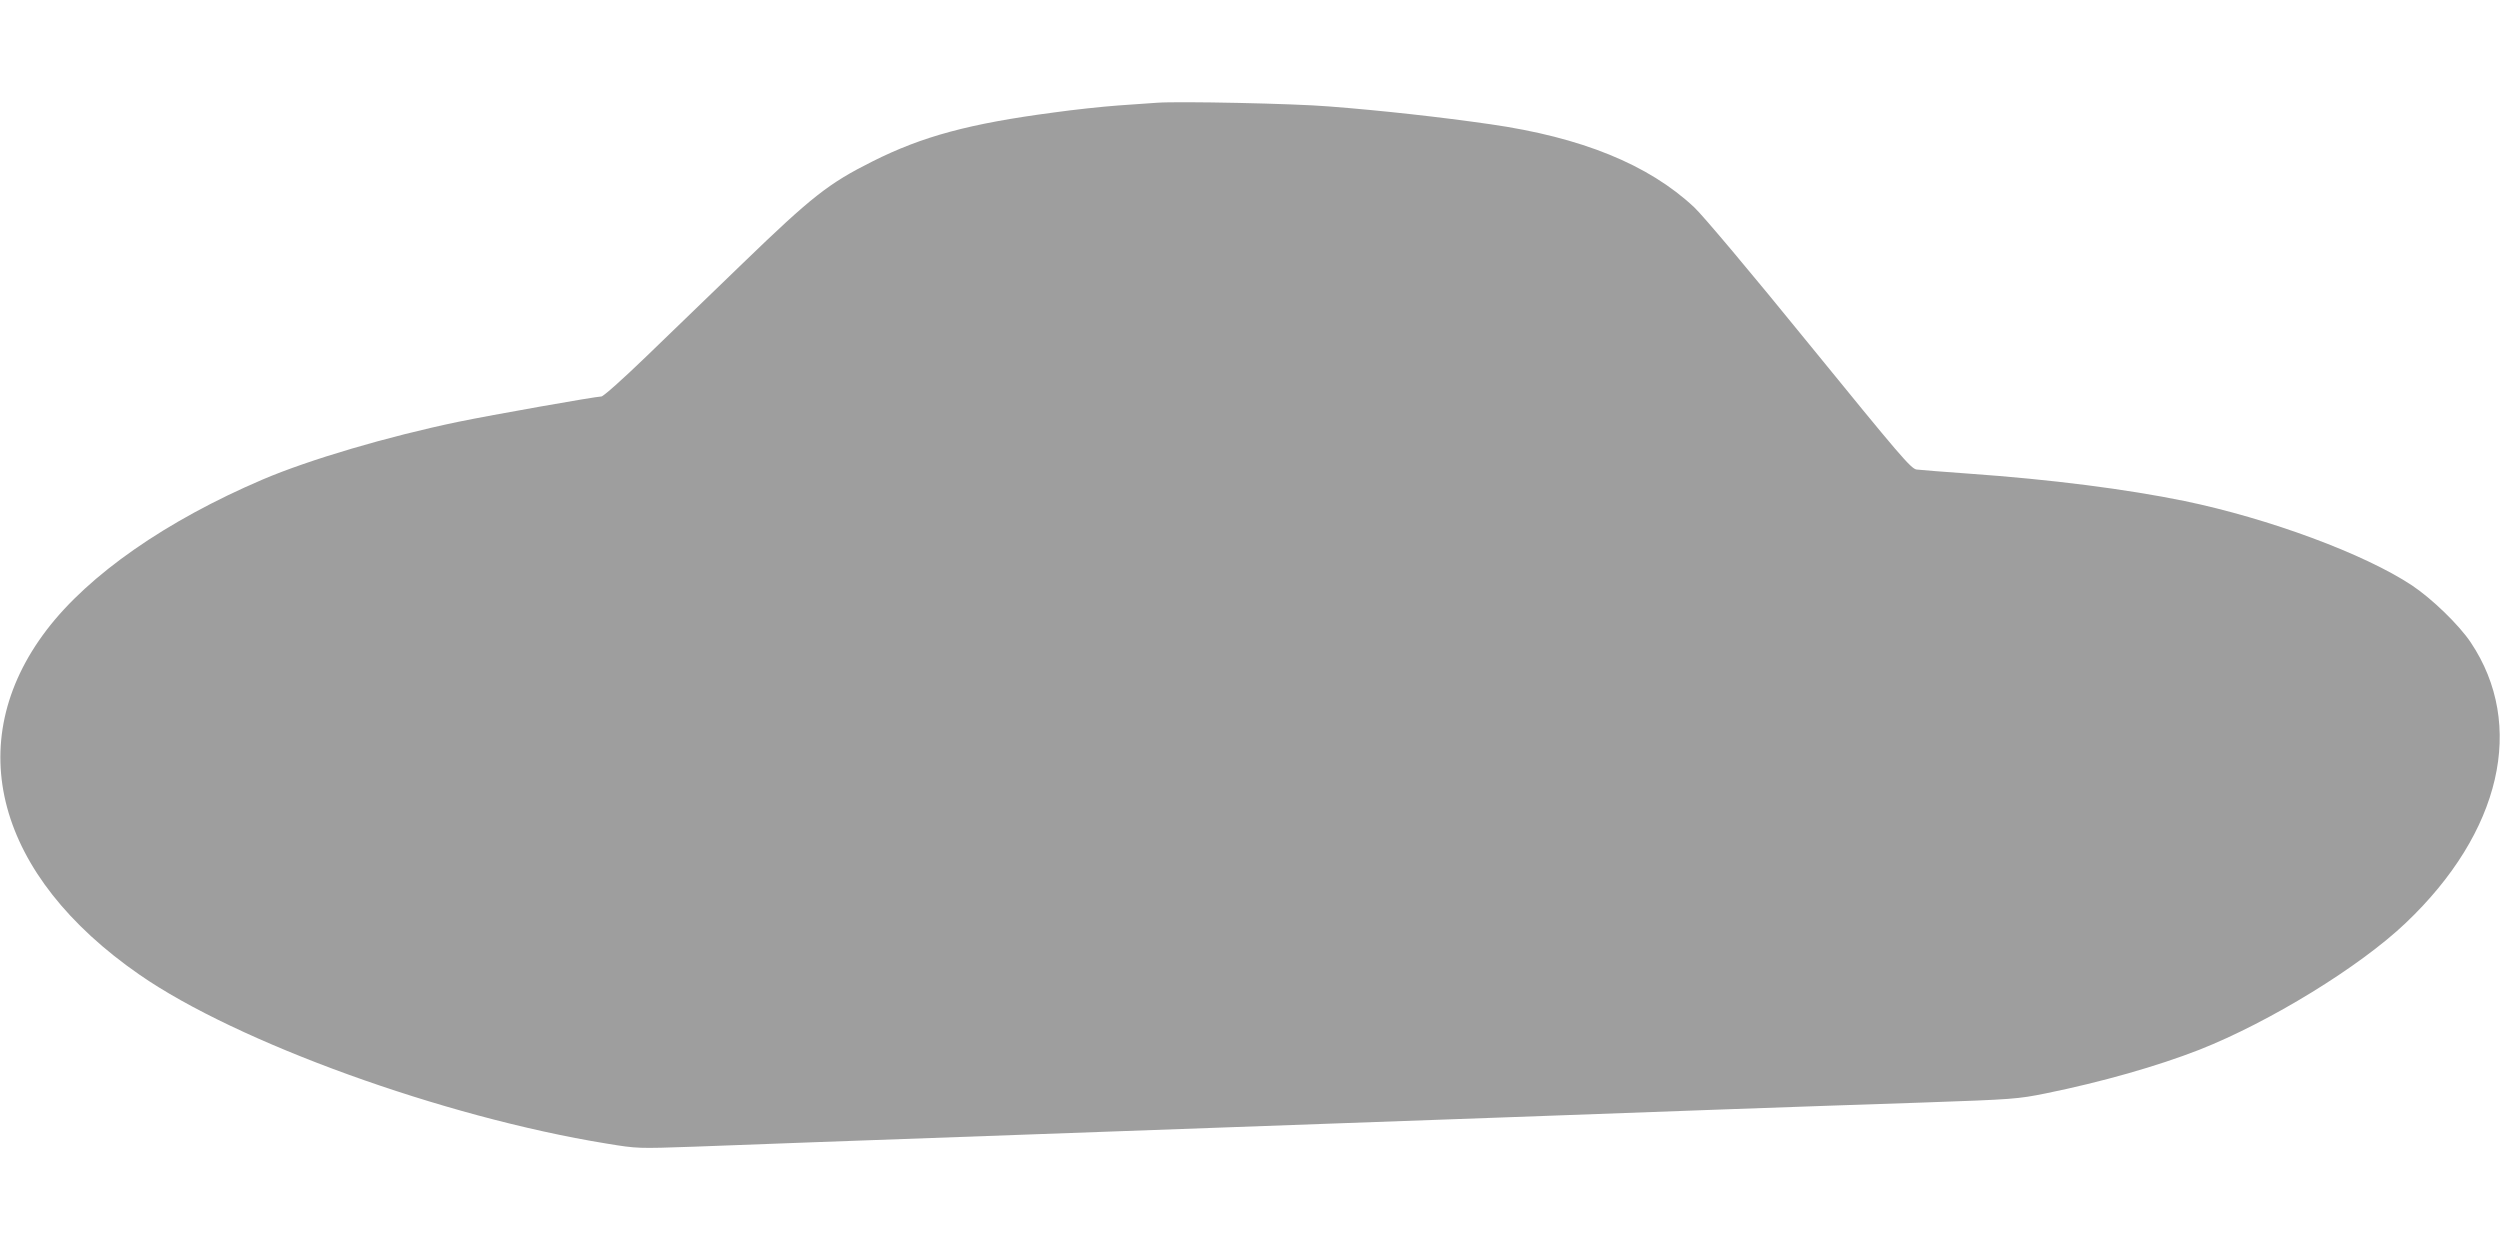 <?xml version="1.0" standalone="no"?>
<!DOCTYPE svg PUBLIC "-//W3C//DTD SVG 20010904//EN"
 "http://www.w3.org/TR/2001/REC-SVG-20010904/DTD/svg10.dtd">
<svg version="1.0" xmlns="http://www.w3.org/2000/svg"
 width="1280pt" height="640pt" viewBox="0 0 1280 640"
 preserveAspectRatio="xMidYMid meet">
<g transform="translate(0,640) scale(0.1,-0.1)"
fill="#9e9e9e" stroke="none">
<path d="M5925 5874 c-27 -2 -117 -8 -200 -14 -82 -6 -231 -22 -330 -36 -432
-57 -672 -122 -927 -250 -226 -113 -312 -181 -666 -523 -157 -152 -380 -367
-495 -478 -118 -114 -218 -203 -228 -203 -28 0 -565 -95 -734 -130 -360 -75
-761 -193 -1000 -295 -494 -211 -890 -487 -1106 -770 -441 -578 -258 -1258
476 -1766 499 -346 1554 -728 2390 -864 159 -26 159 -26 449 -16 286 11 696
26 2091 76 385 14 885 32 1110 40 226 8 664 24 975 35 311 11 806 29 1100 40
294 11 751 26 1015 35 462 16 486 18 630 47 285 58 570 139 785 223 360 142
822 425 1058 650 488 464 615 1014 332 1436 -60 90 -199 224 -301 292 -243
161 -731 342 -1165 432 -299 61 -680 110 -1104 140 -129 9 -249 19 -267 21
-29 4 -87 73 -548 639 -302 372 -547 663 -591 704 -234 219 -577 358 -1044
425 -257 37 -554 70 -825 91 -179 15 -771 27 -880 19z"/>
</g>
</svg>
